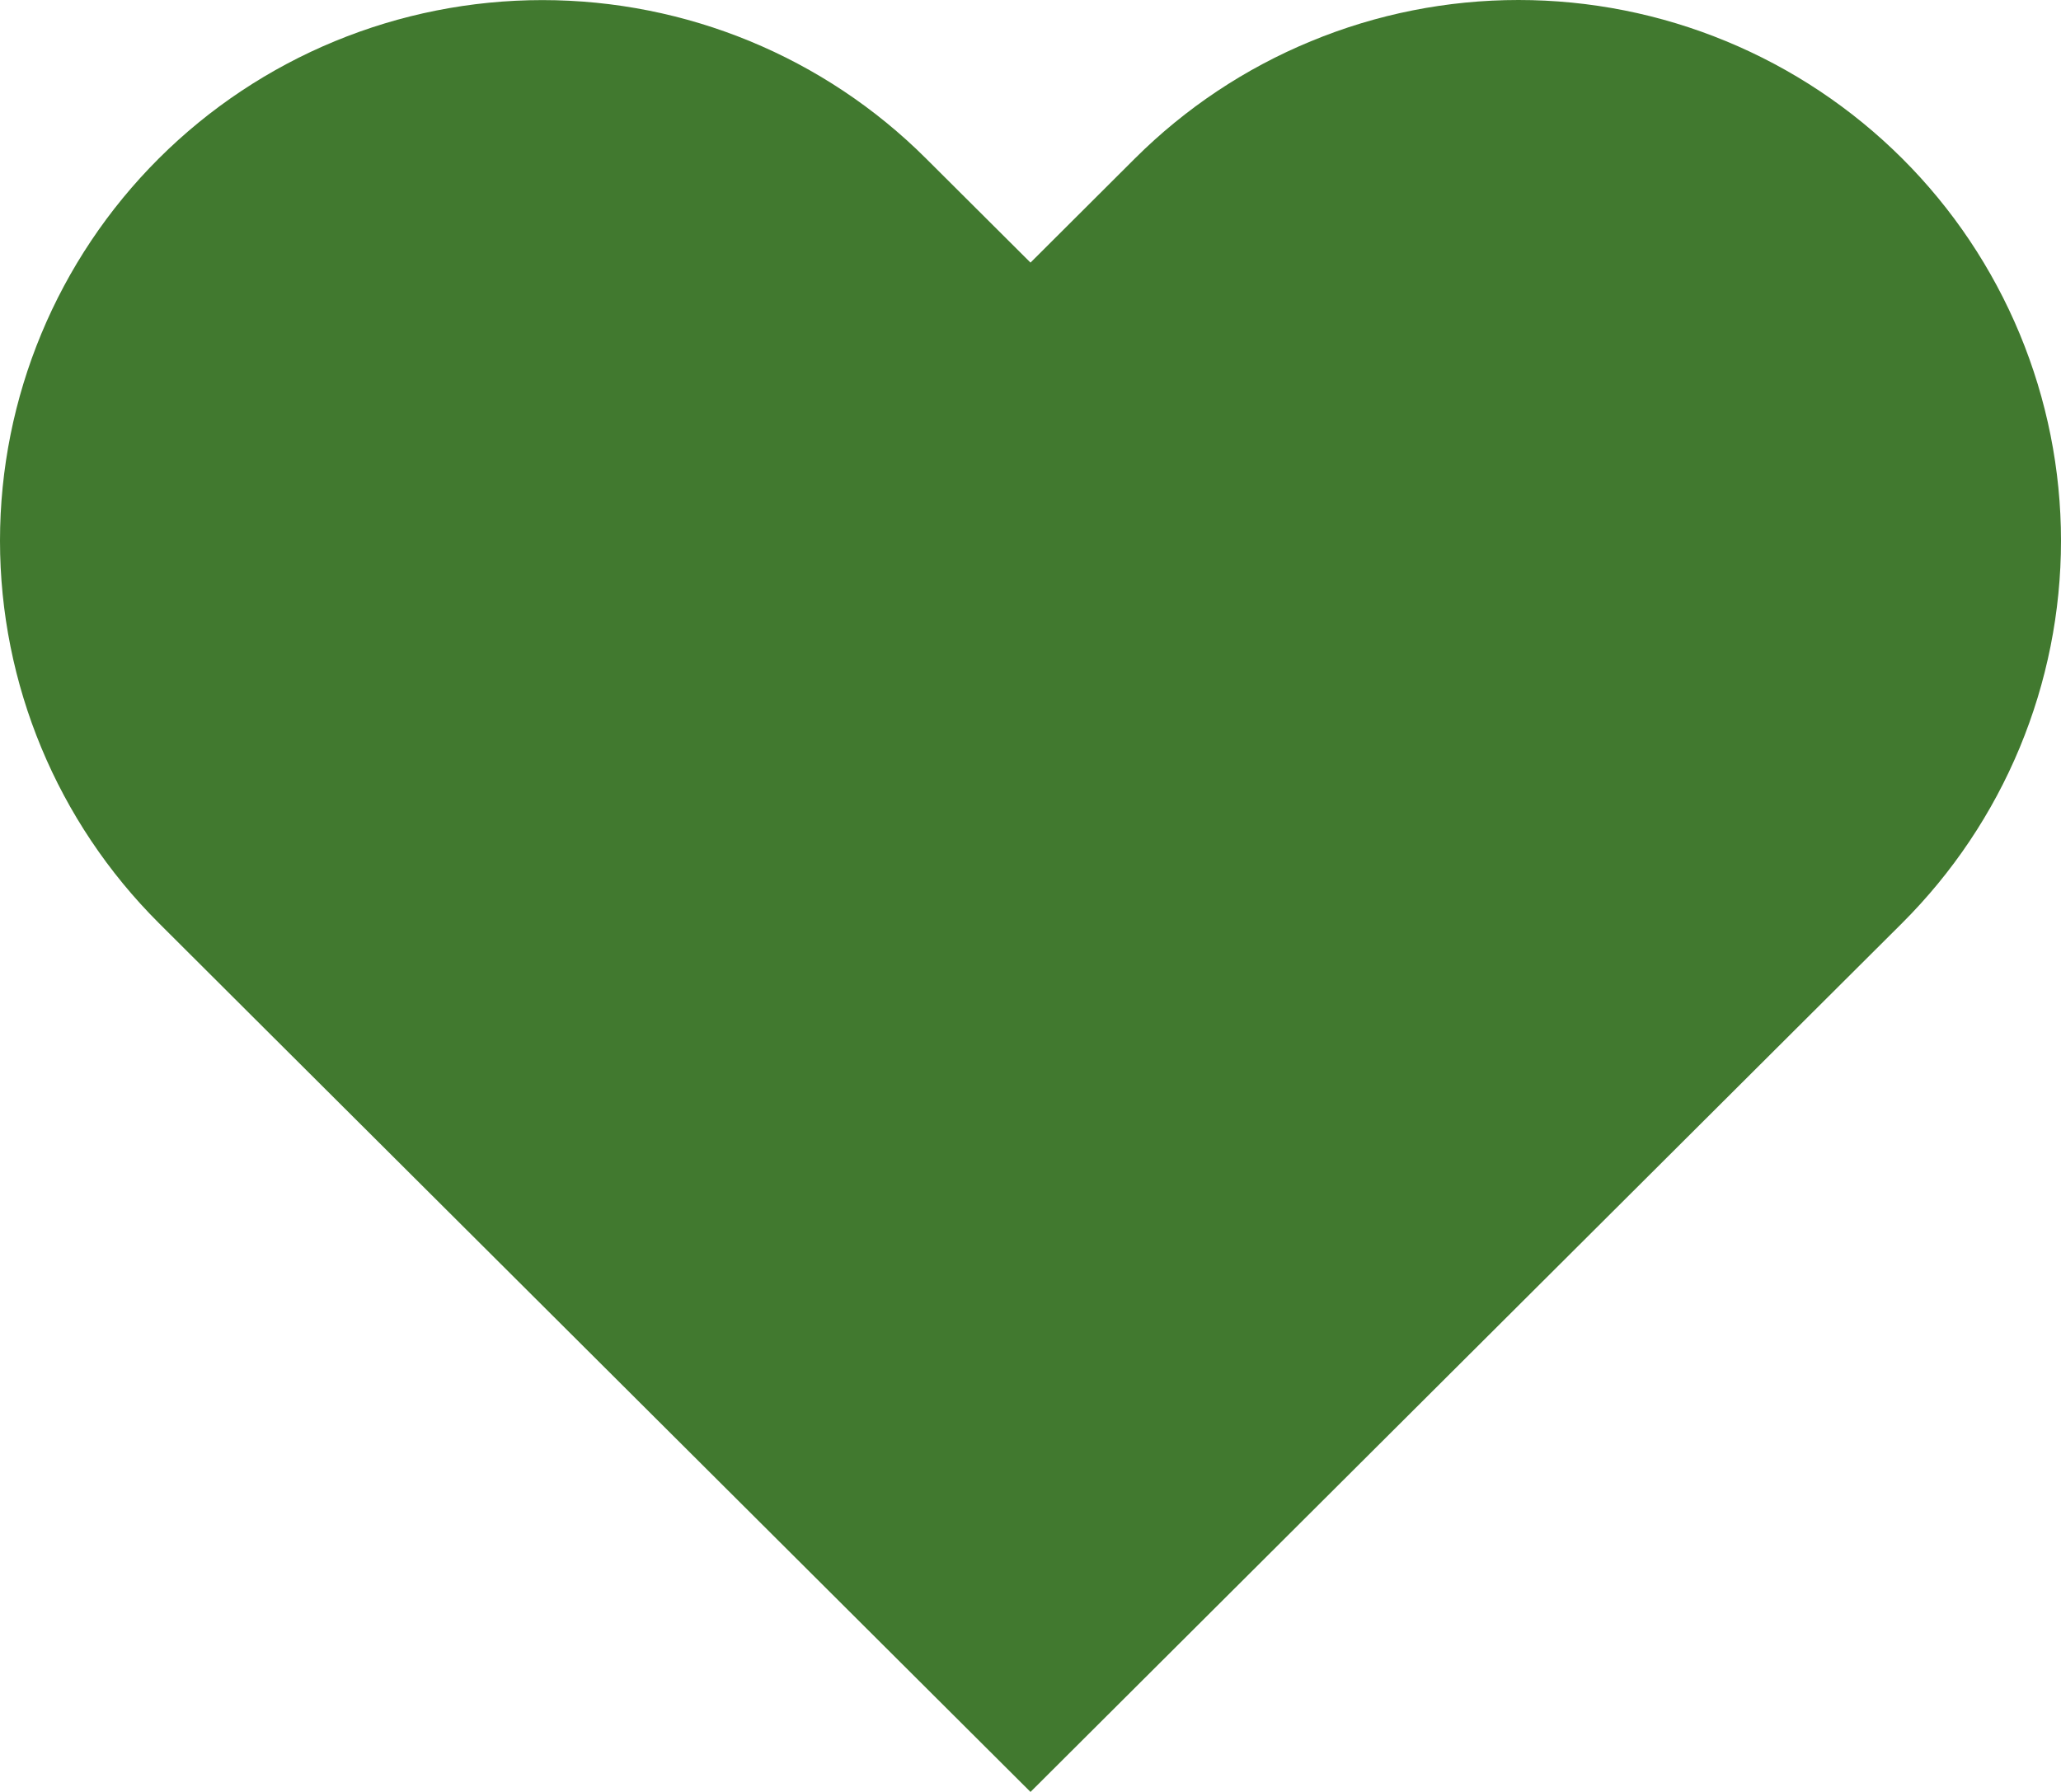 <?xml version="1.0" encoding="UTF-8"?> <svg xmlns="http://www.w3.org/2000/svg" width="23" height="20" viewBox="0 0 23 20" fill="none"><path d="M21.227 1.768C20.665 1.208 19.997 0.763 19.263 0.46C18.528 0.156 17.741 0 16.946 0C16.151 0 15.364 0.156 14.63 0.46C13.895 0.763 13.228 1.208 12.666 1.768L11.5 2.931L10.333 1.768C9.198 0.636 7.659 0.001 6.053 0.001C4.448 0.001 2.908 0.636 1.773 1.768C0.638 2.9 1.19611e-08 4.435 0 6.035C-1.19611e-08 7.636 0.638 9.171 1.773 10.303L2.939 11.466L11.5 20L20.06 11.466L21.227 10.303C21.789 9.742 22.235 9.077 22.539 8.345C22.843 7.613 23 6.828 23 6.035C23 5.243 22.843 4.458 22.539 3.726C22.235 2.994 21.789 2.328 21.227 1.768Z" fill="#41792F"></path></svg> 
